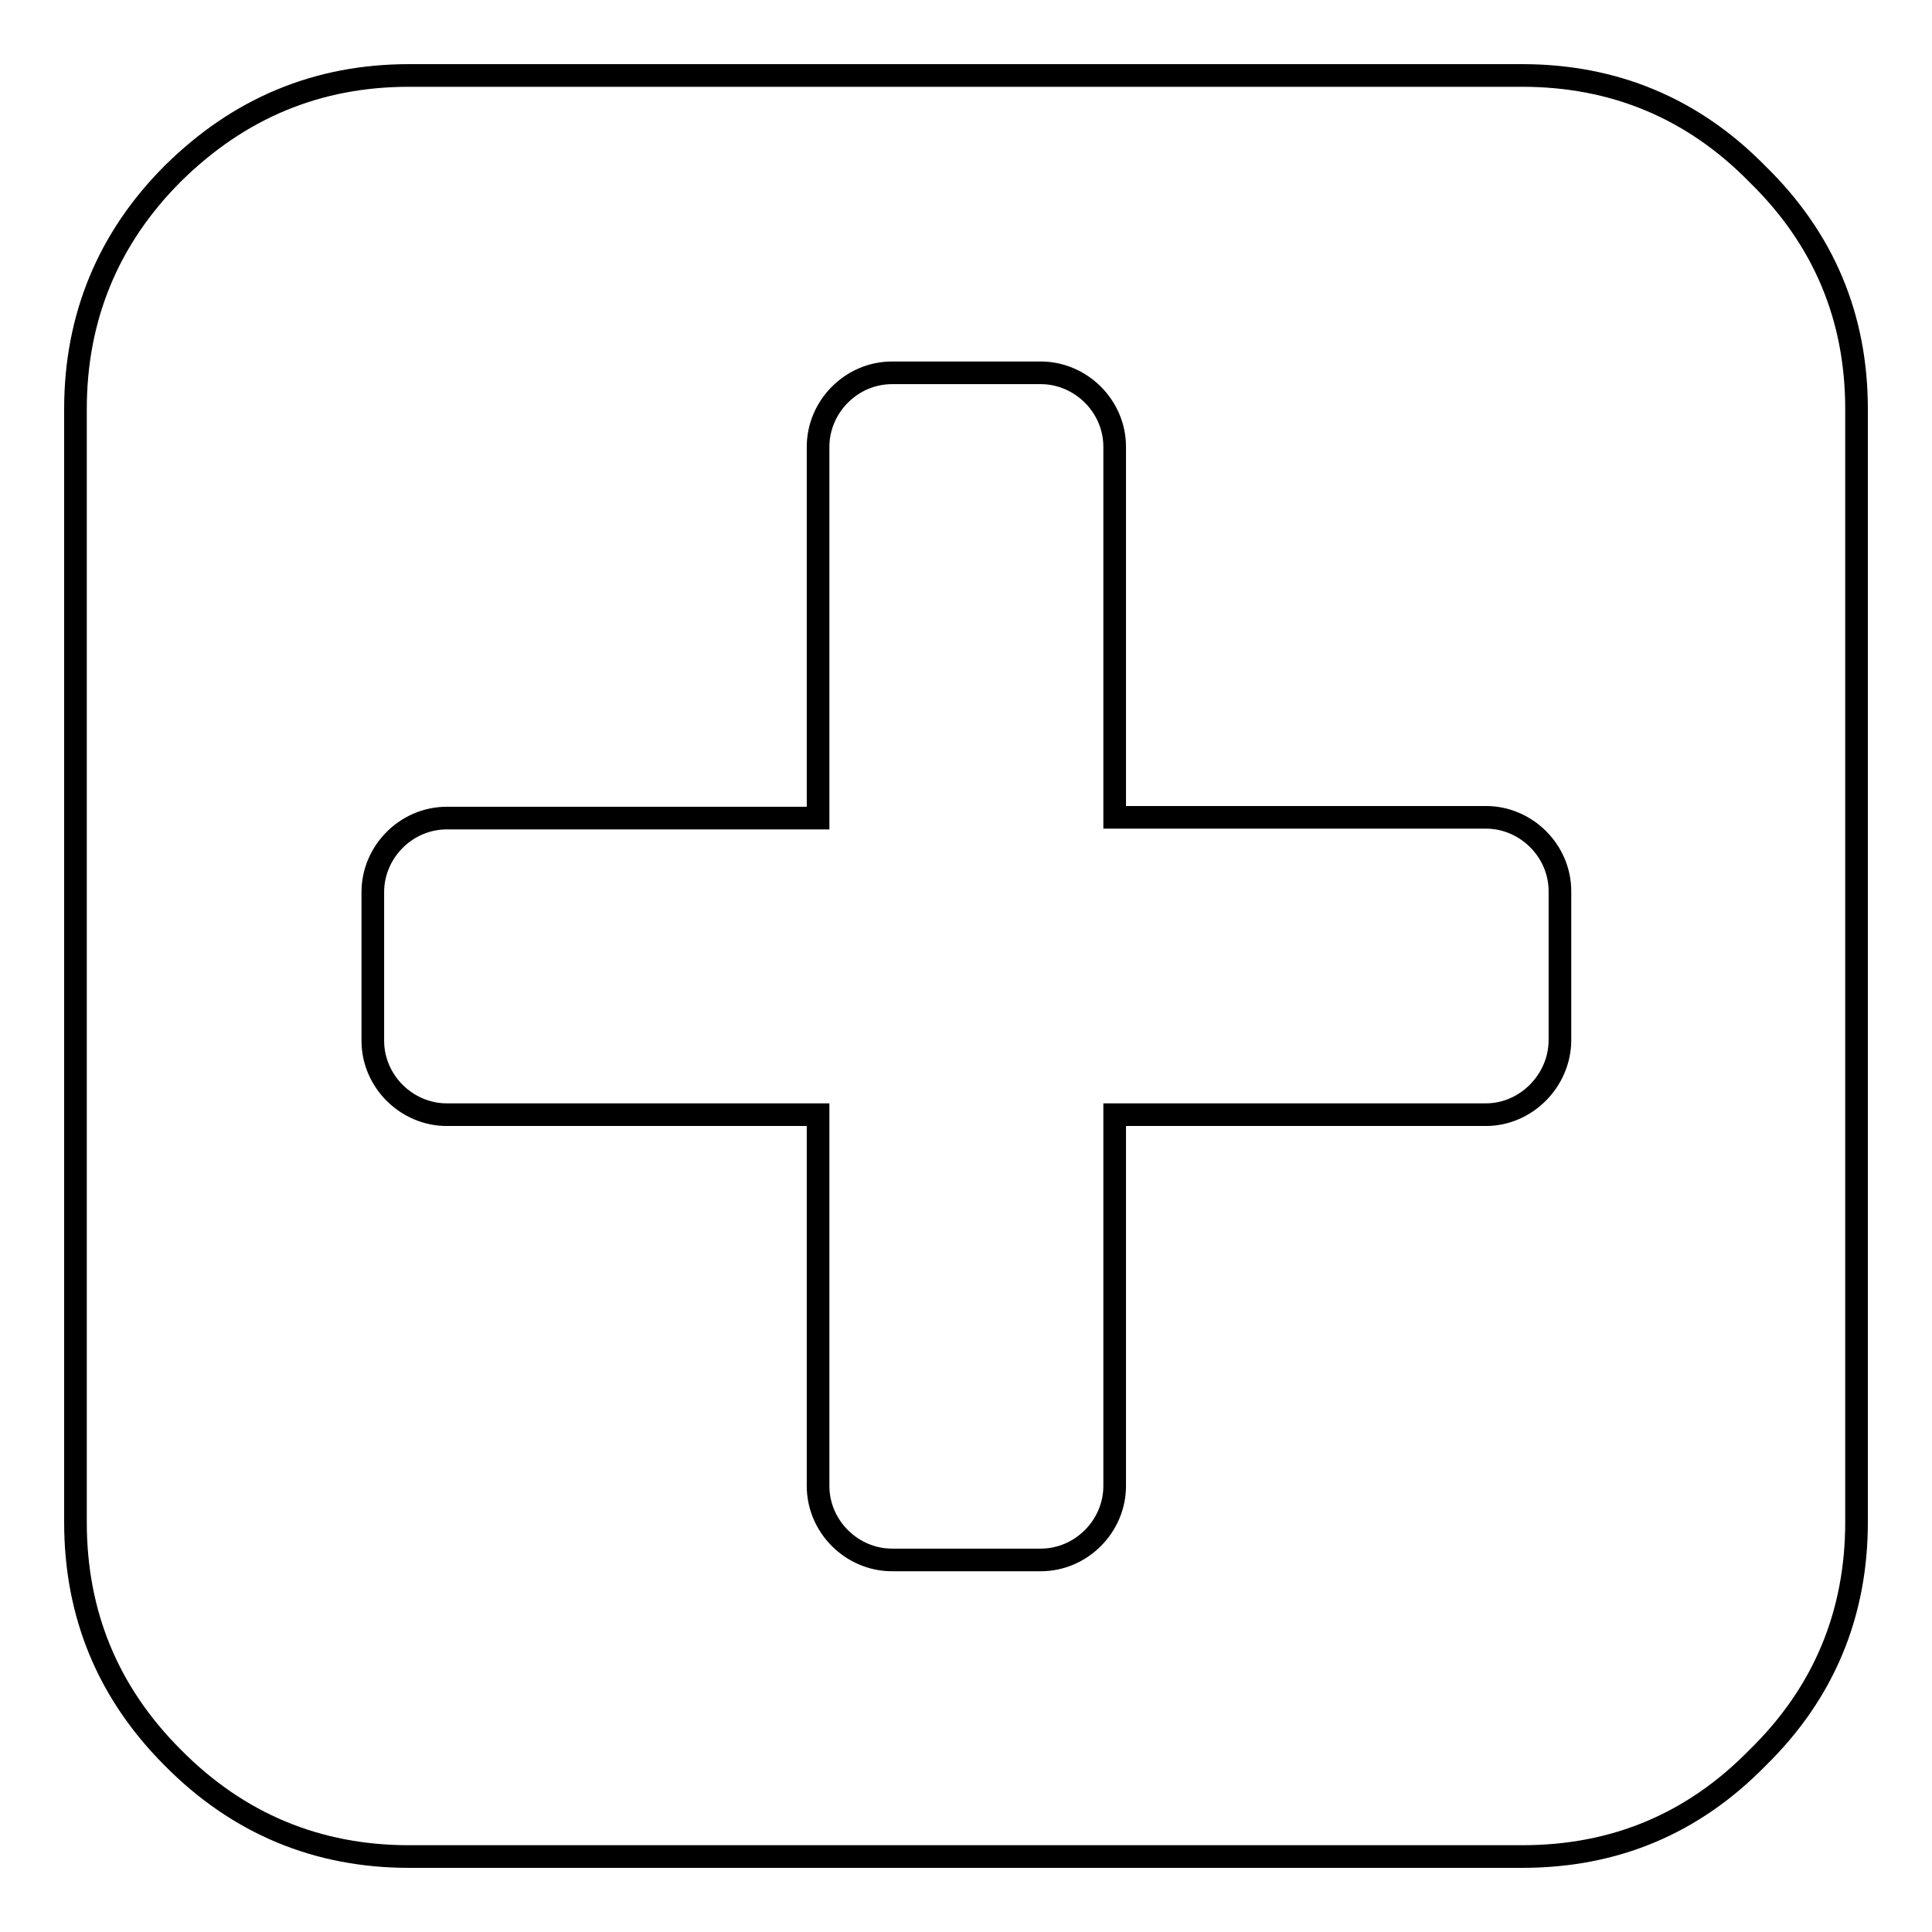 <?xml version="1.0" encoding="utf-8"?>
<!-- Svg Vector Icons : http://www.onlinewebfonts.com/icon -->
<!DOCTYPE svg PUBLIC "-//W3C//DTD SVG 1.1//EN" "http://www.w3.org/Graphics/SVG/1.1/DTD/svg11.dtd">
<svg version="1.1" xmlns="http://www.w3.org/2000/svg" xmlns:xlink="http://www.w3.org/1999/xlink" x="0px" y="0px" viewBox="0 0 256 256" enable-background="new 0 0 256 256" xml:space="preserve">
<g><g><path stroke-width="3" fill-opacity="0" stroke="#000000"  d="M206.7,137.8v-19.7c0-5.4-4.5-9.8-9.8-9.8h-49.2V59.2c0-5.4-4.5-9.8-9.8-9.8h-19.7c-5.4,0-9.8,4.5-9.8,9.8v49.2H59.2c-5.4,0-9.8,4.5-9.8,9.8v19.7c0,5.4,4.5,9.8,9.8,9.8h49.2v49.2c0,5.4,4.5,9.8,9.8,9.8h19.7c5.4,0,9.8-4.5,9.8-9.8v-49.2h49.2C202.2,147.7,206.7,143.2,206.7,137.8L206.7,137.8z M246,54.2v147.5c0,12.1-4.3,22.6-13.1,31.2c-8.6,8.8-19,13.1-31.2,13.1H54.2c-12.1,0-22.6-4.3-31.3-13.1c-8.6-8.6-12.9-19-12.9-31.2V54.2c0-12.1,4.3-22.6,12.9-31.2C31.7,14.3,42.1,10,54.2,10h147.5c12.1,0,22.6,4.3,31.2,13.1C241.7,31.7,246,42.1,246,54.2z"/></g></g>
</svg>